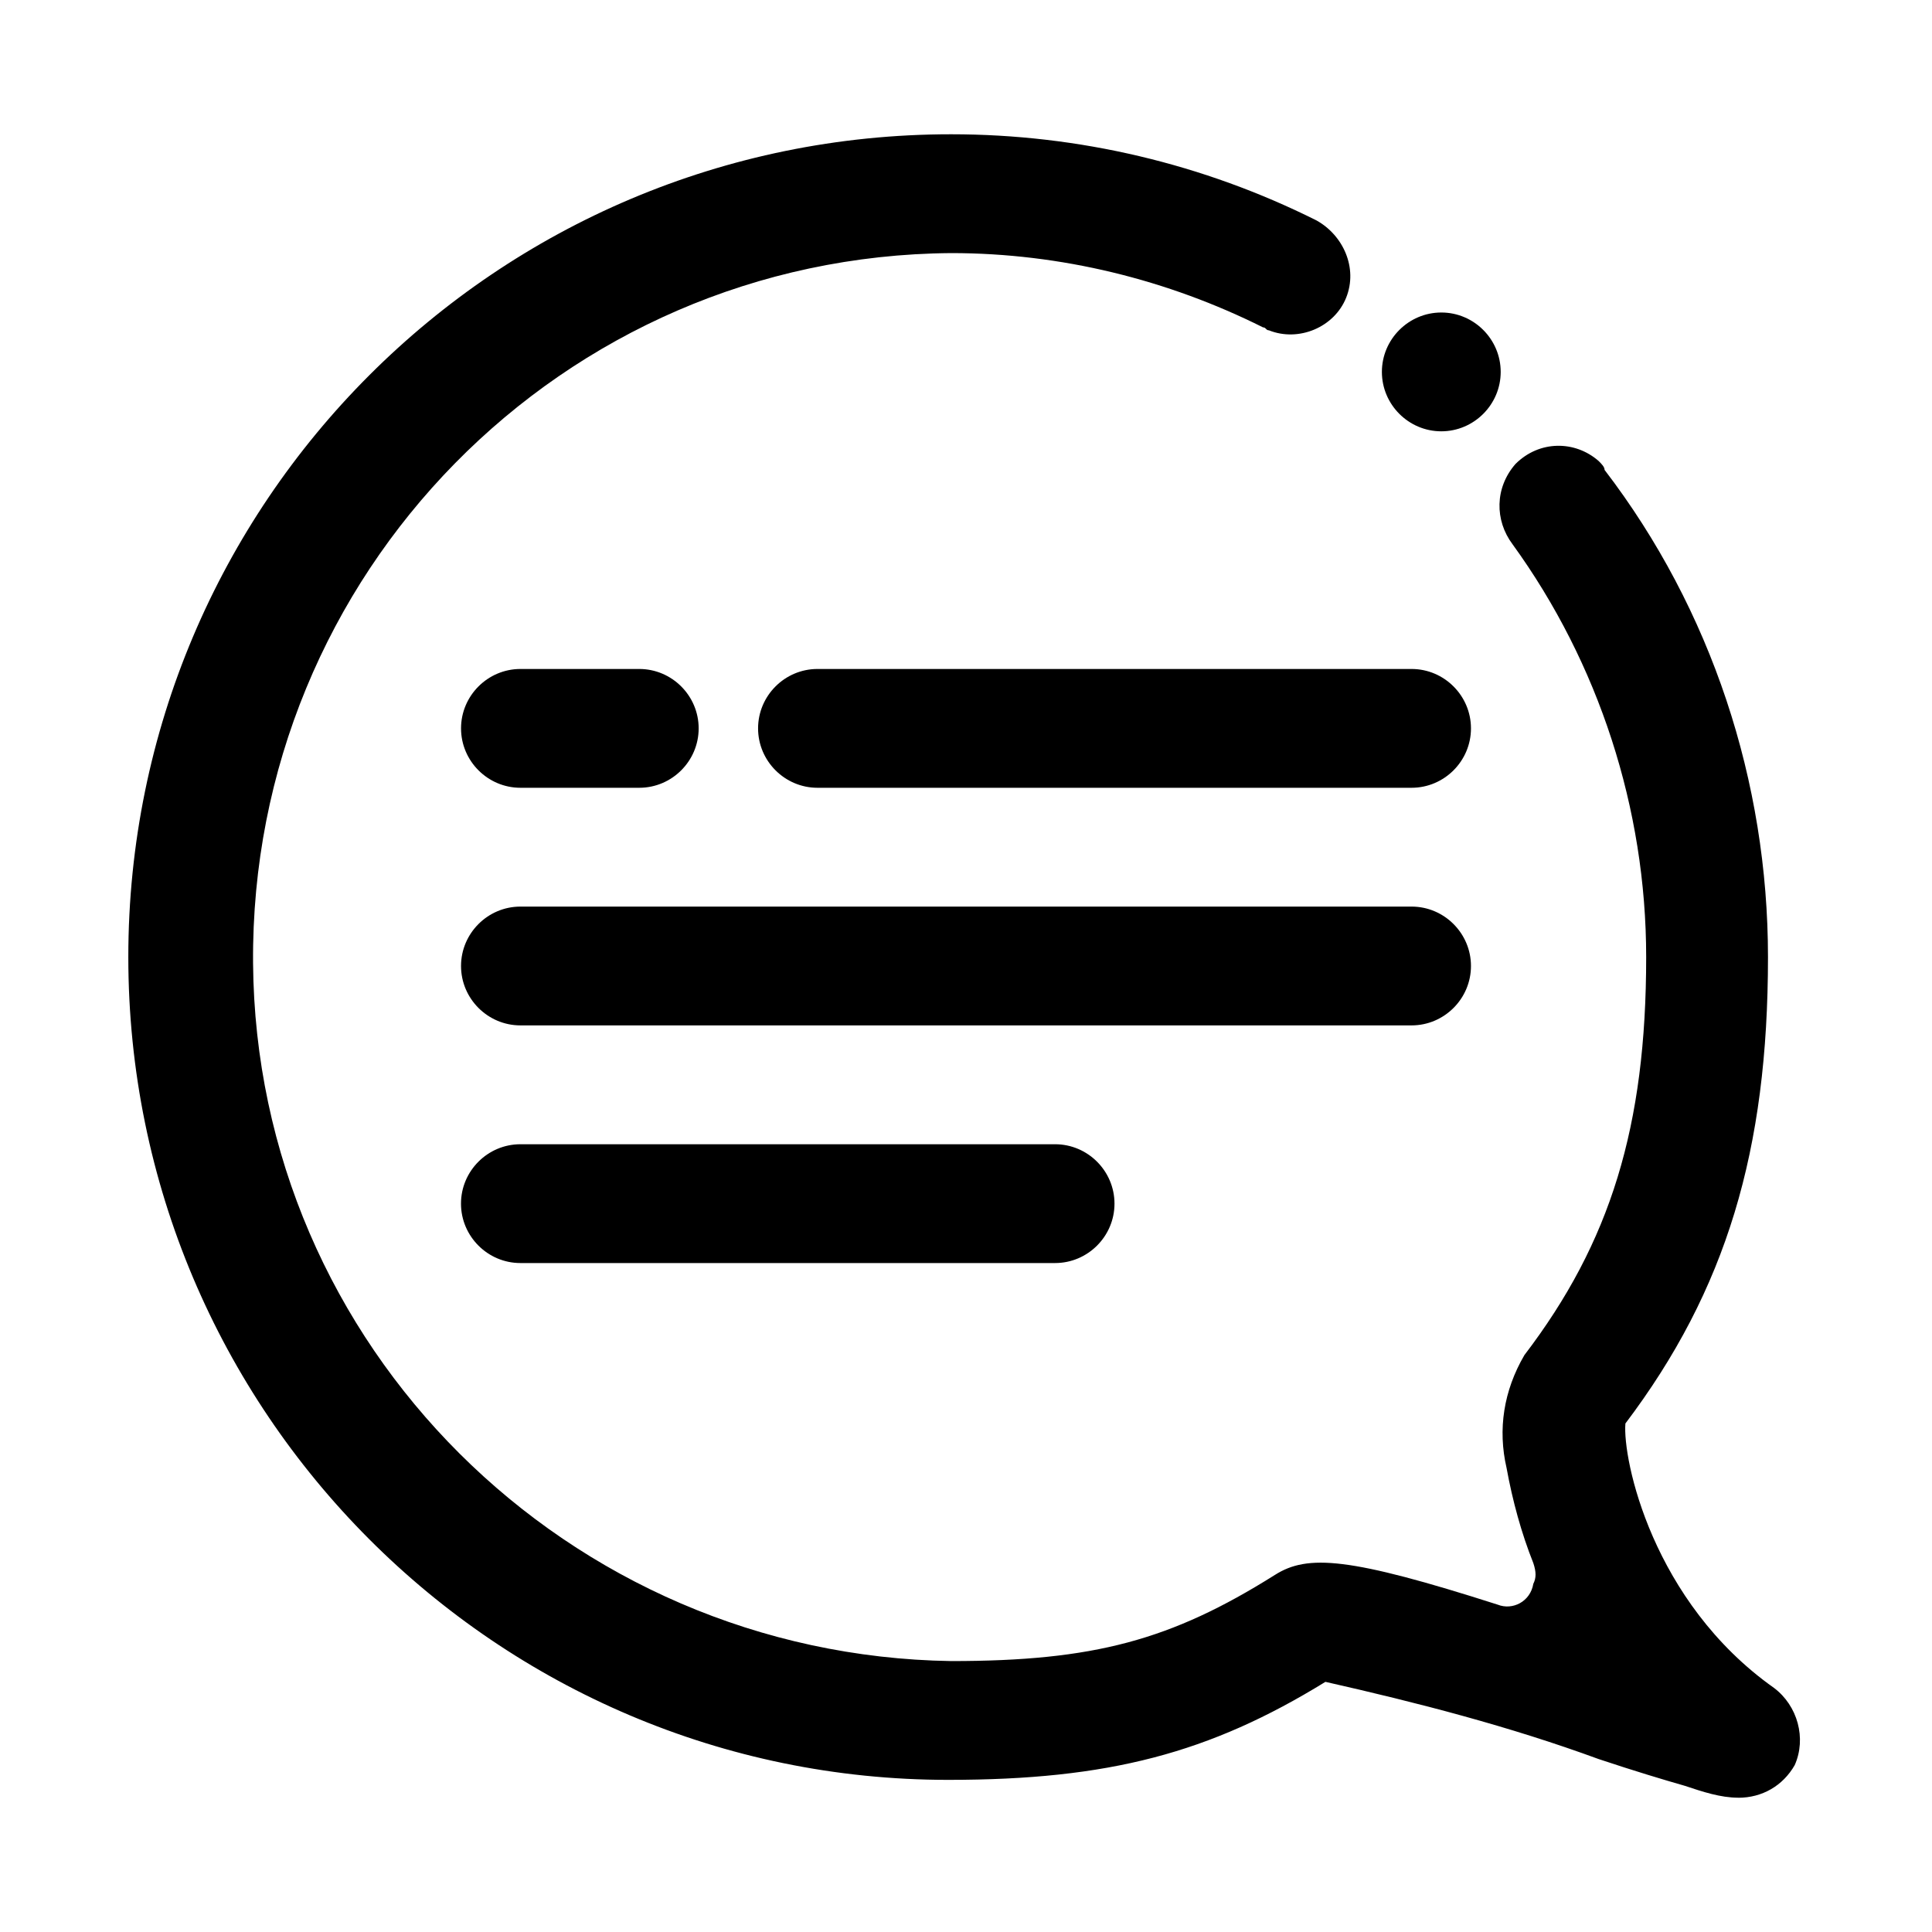 <?xml version="1.0" encoding="UTF-8"?>
<!-- Uploaded to: SVG Repo, www.svgrepo.com, Generator: SVG Repo Mixer Tools -->
<svg fill="#000000" width="800px" height="800px" version="1.1" viewBox="144 144 512 512" xmlns="http://www.w3.org/2000/svg">
 <g>
  <path d="m604.67 620.41c-4.723 0-9.445-1.574-14.168-3.148-5.512-1.574-13.383-3.938-22.828-7.086-23.617-8.66-48.02-14.957-72.422-20.469-30.699 18.895-57.465 25.977-99.977 25.977-119.66 0.004-217.27-97.609-217.27-218.05 0-120.44 97.613-218.05 218.05-218.05 33.852 0 66.914 7.871 96.824 22.828 7.086 3.938 11.02 12.594 7.871 20.469-3.148 7.871-12.594 11.809-20.469 8.66-0.789 0-0.789-0.789-1.574-0.789-25.188-12.594-53.527-19.68-82.652-19.68-103.12 0.785-185.78 85.016-184.99 188.14 0.789 101.55 83.445 183.42 184.99 184.99 37.785 0 58.254-5.512 85.805-22.828 8.66-5.512 19.68-4.723 59.039 7.871 3.938 1.574 8.66-0.789 9.445-5.512 0.789-1.574 0.789-3.148 0-5.512-3.148-7.871-5.512-16.531-7.086-25.191-2.363-10.234-0.789-20.469 4.723-29.914 22.828-29.914 32.273-60.613 32.273-105.48 0-39.359-12.594-77.934-35.426-109.42-4.723-6.297-4.723-14.957 0.789-21.254 6.297-6.297 15.742-6.297 22.043-0.789 0.789 0.789 1.574 1.574 1.574 2.363 28.344 37.004 43.301 82.66 43.301 129.11 0 51.168-11.02 88.168-37.785 123.59-0.789 9.445 7.086 47.23 39.359 70.062 6.297 4.723 8.66 13.383 5.512 20.469-3.148 5.508-8.66 8.656-14.957 8.656z"/>
  <path d="m541.7 242.56c0 8.66-7.086 15.742-15.742 15.742-8.66 0-15.742-7.086-15.742-15.742 0-8.66 7.086-15.742 15.742-15.742 8.656-0.004 15.742 7.082 15.742 15.742z"/>
  <path d="m423.61 478.72h-141.7c-8.66 0-15.742-7.086-15.742-15.742 0-8.66 7.086-15.742 15.742-15.742h141.7c8.66 0 15.742 7.086 15.742 15.742 0.004 8.656-7.082 15.742-15.742 15.742z"/>
  <path d="m518.08 415.74h-236.16c-8.66 0-15.742-7.086-15.742-15.742 0-8.66 7.086-15.742 15.742-15.742h236.16c8.66 0 15.742 7.086 15.742 15.742 0.004 8.656-7.082 15.742-15.742 15.742z"/>
  <path d="m313.41 352.77h-31.488c-8.66 0-15.742-7.086-15.742-15.742 0-8.66 7.086-15.742 15.742-15.742h31.488c8.66 0 15.742 7.086 15.742 15.742s-7.082 15.742-15.742 15.742z"/>
  <path d="m518.08 352.77h-157.44c-8.66 0-15.742-7.086-15.742-15.742 0-8.66 7.086-15.742 15.742-15.742h157.44c8.66 0 15.742 7.086 15.742 15.742 0.004 8.656-7.082 15.742-15.742 15.742z"/>
 </g>
</svg>